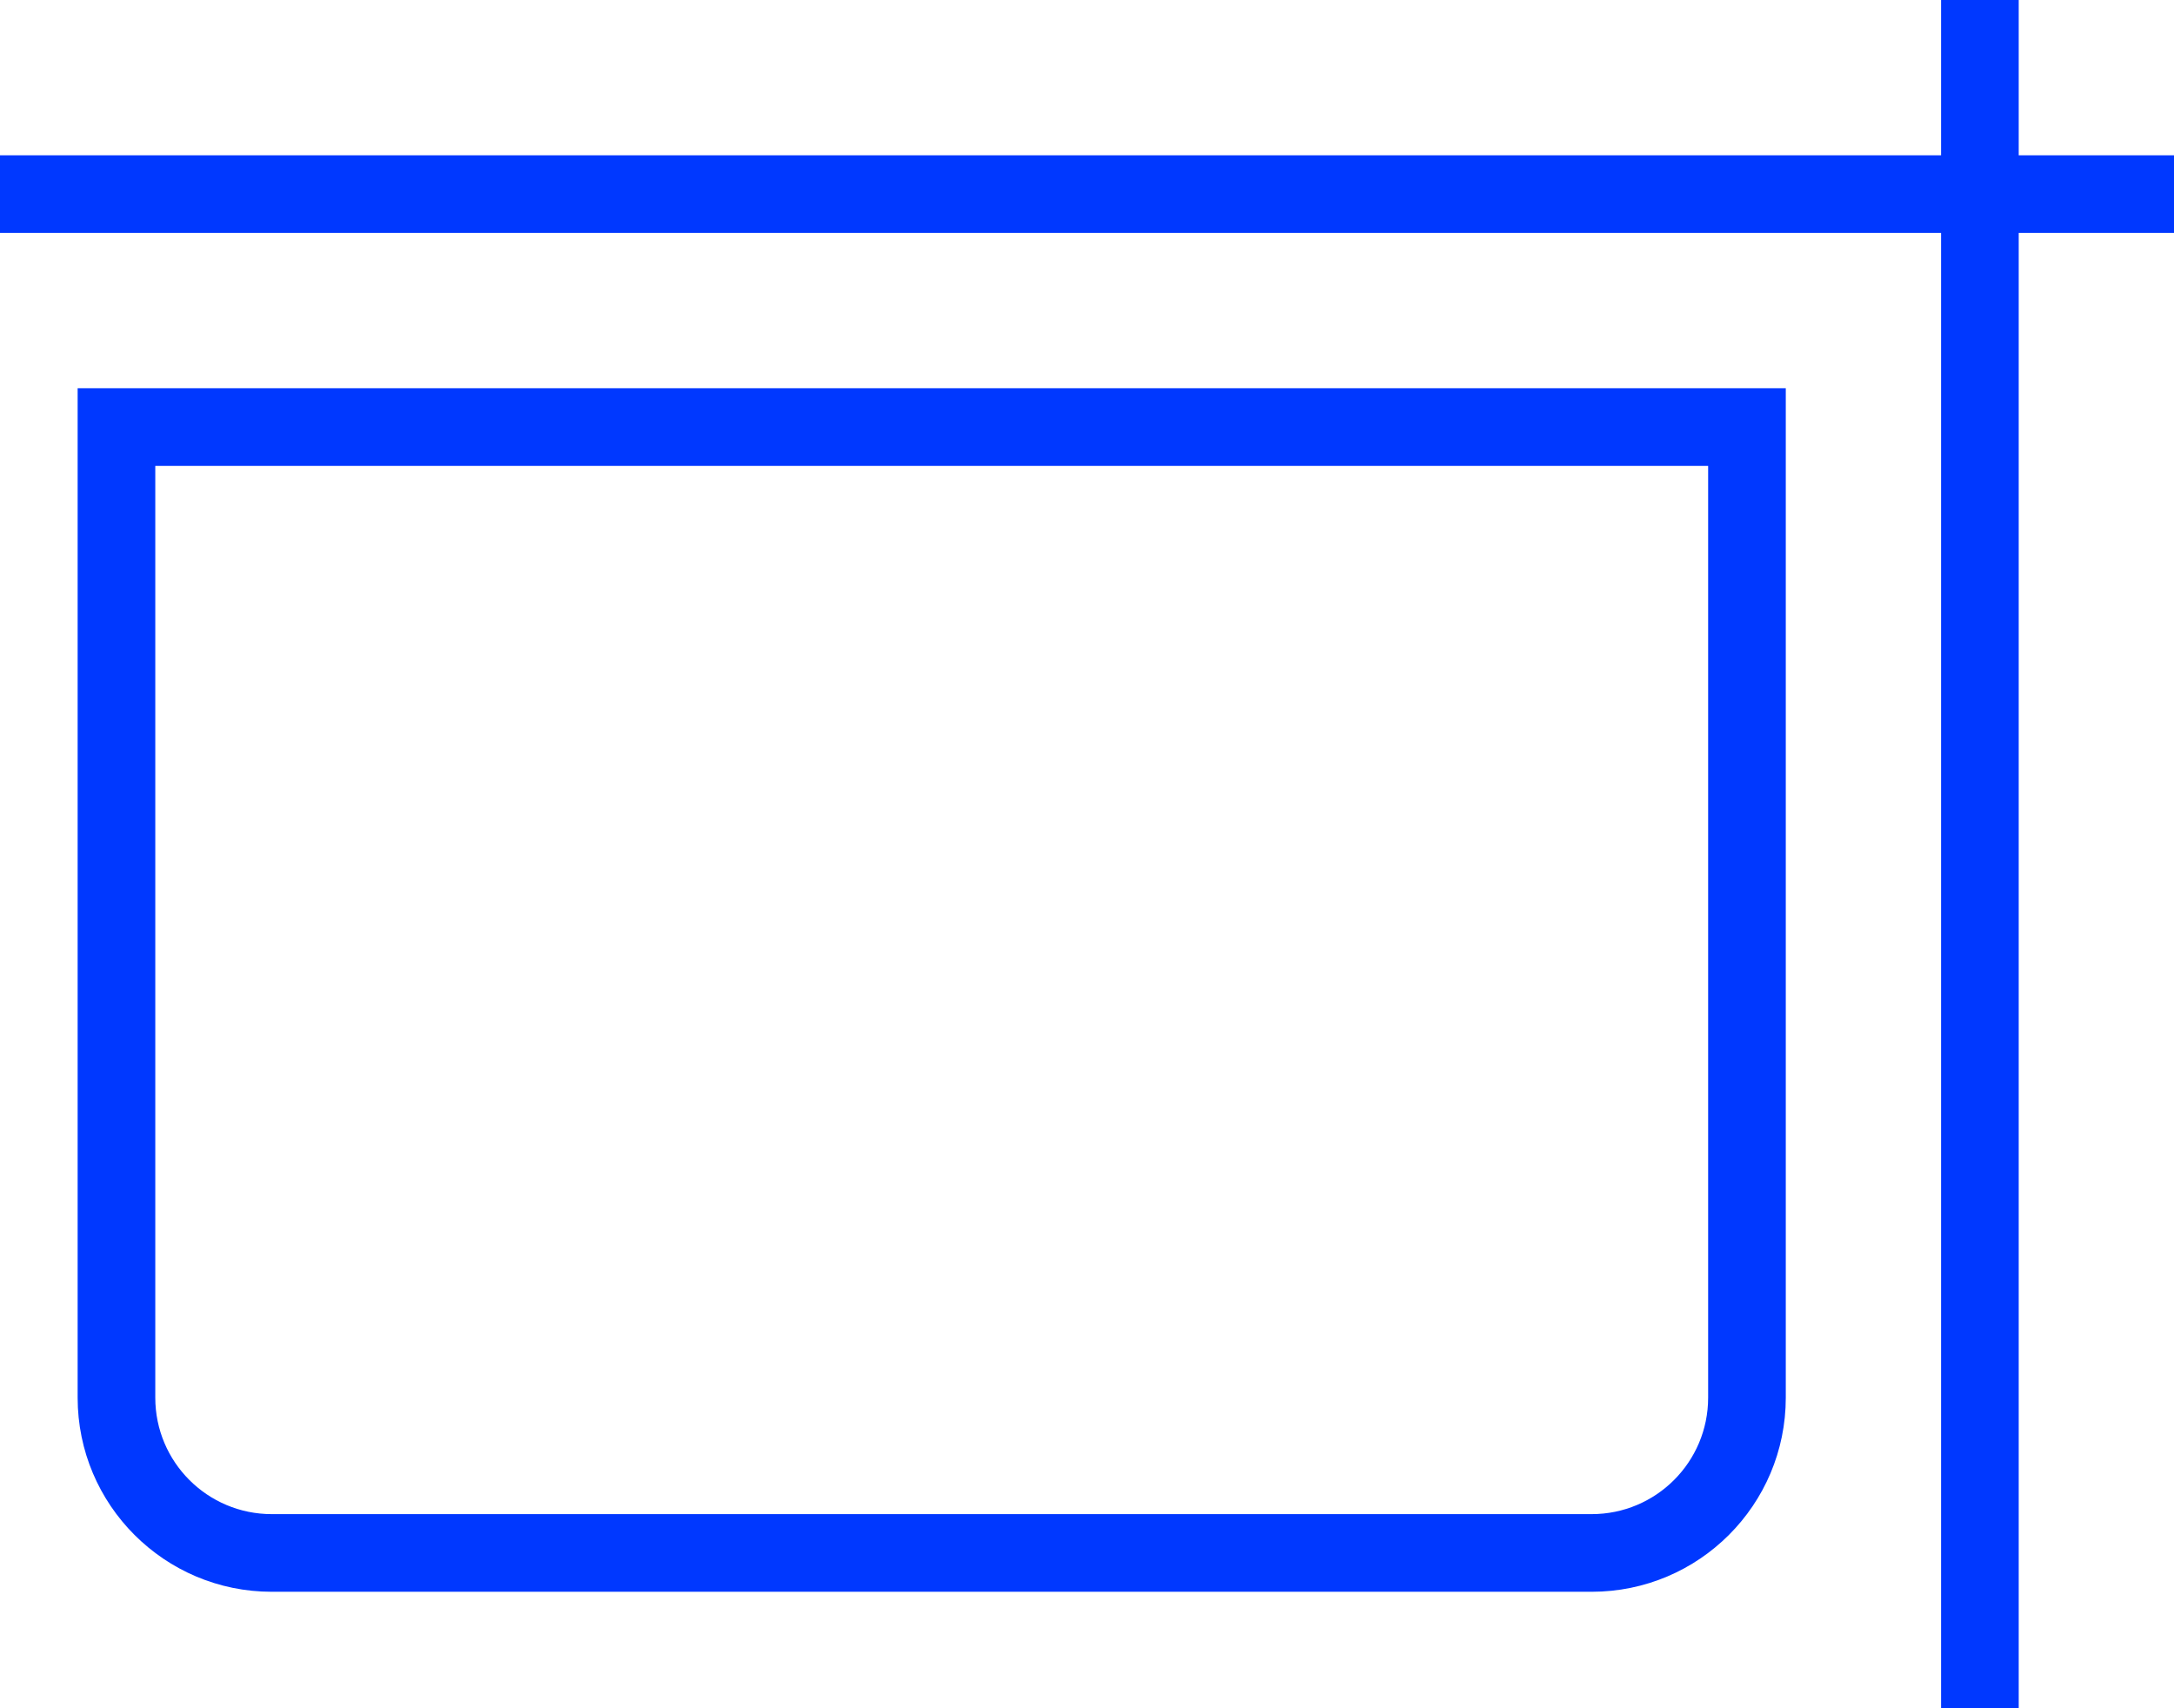 <?xml version="1.0" encoding="UTF-8"?> <svg xmlns="http://www.w3.org/2000/svg" width="56" height="44" viewBox="0 0 56 44" fill="none"><g clip-path="url(#clip0_2105_1168)"><path fill-rule="evenodd" clip-rule="evenodd" d="M44 12H4V36C4 37.657 5.343 39 7 39H41C42.657 39 44 37.657 44 36V12ZM2 10V36C2 38.761 4.239 41 7 41H41C43.761 41 46 38.761 46 36V10H2Z" fill="#0038FF"></path><path fill-rule="evenodd" clip-rule="evenodd" d="M50 6V44H52V6H56V4H52V0H50V4H0V6H50Z" fill="#0038FF"></path></g><defs><clipPath id="clip0_2105_1168"><rect width="56" height="44" fill="white"></rect></clipPath></defs></svg> 